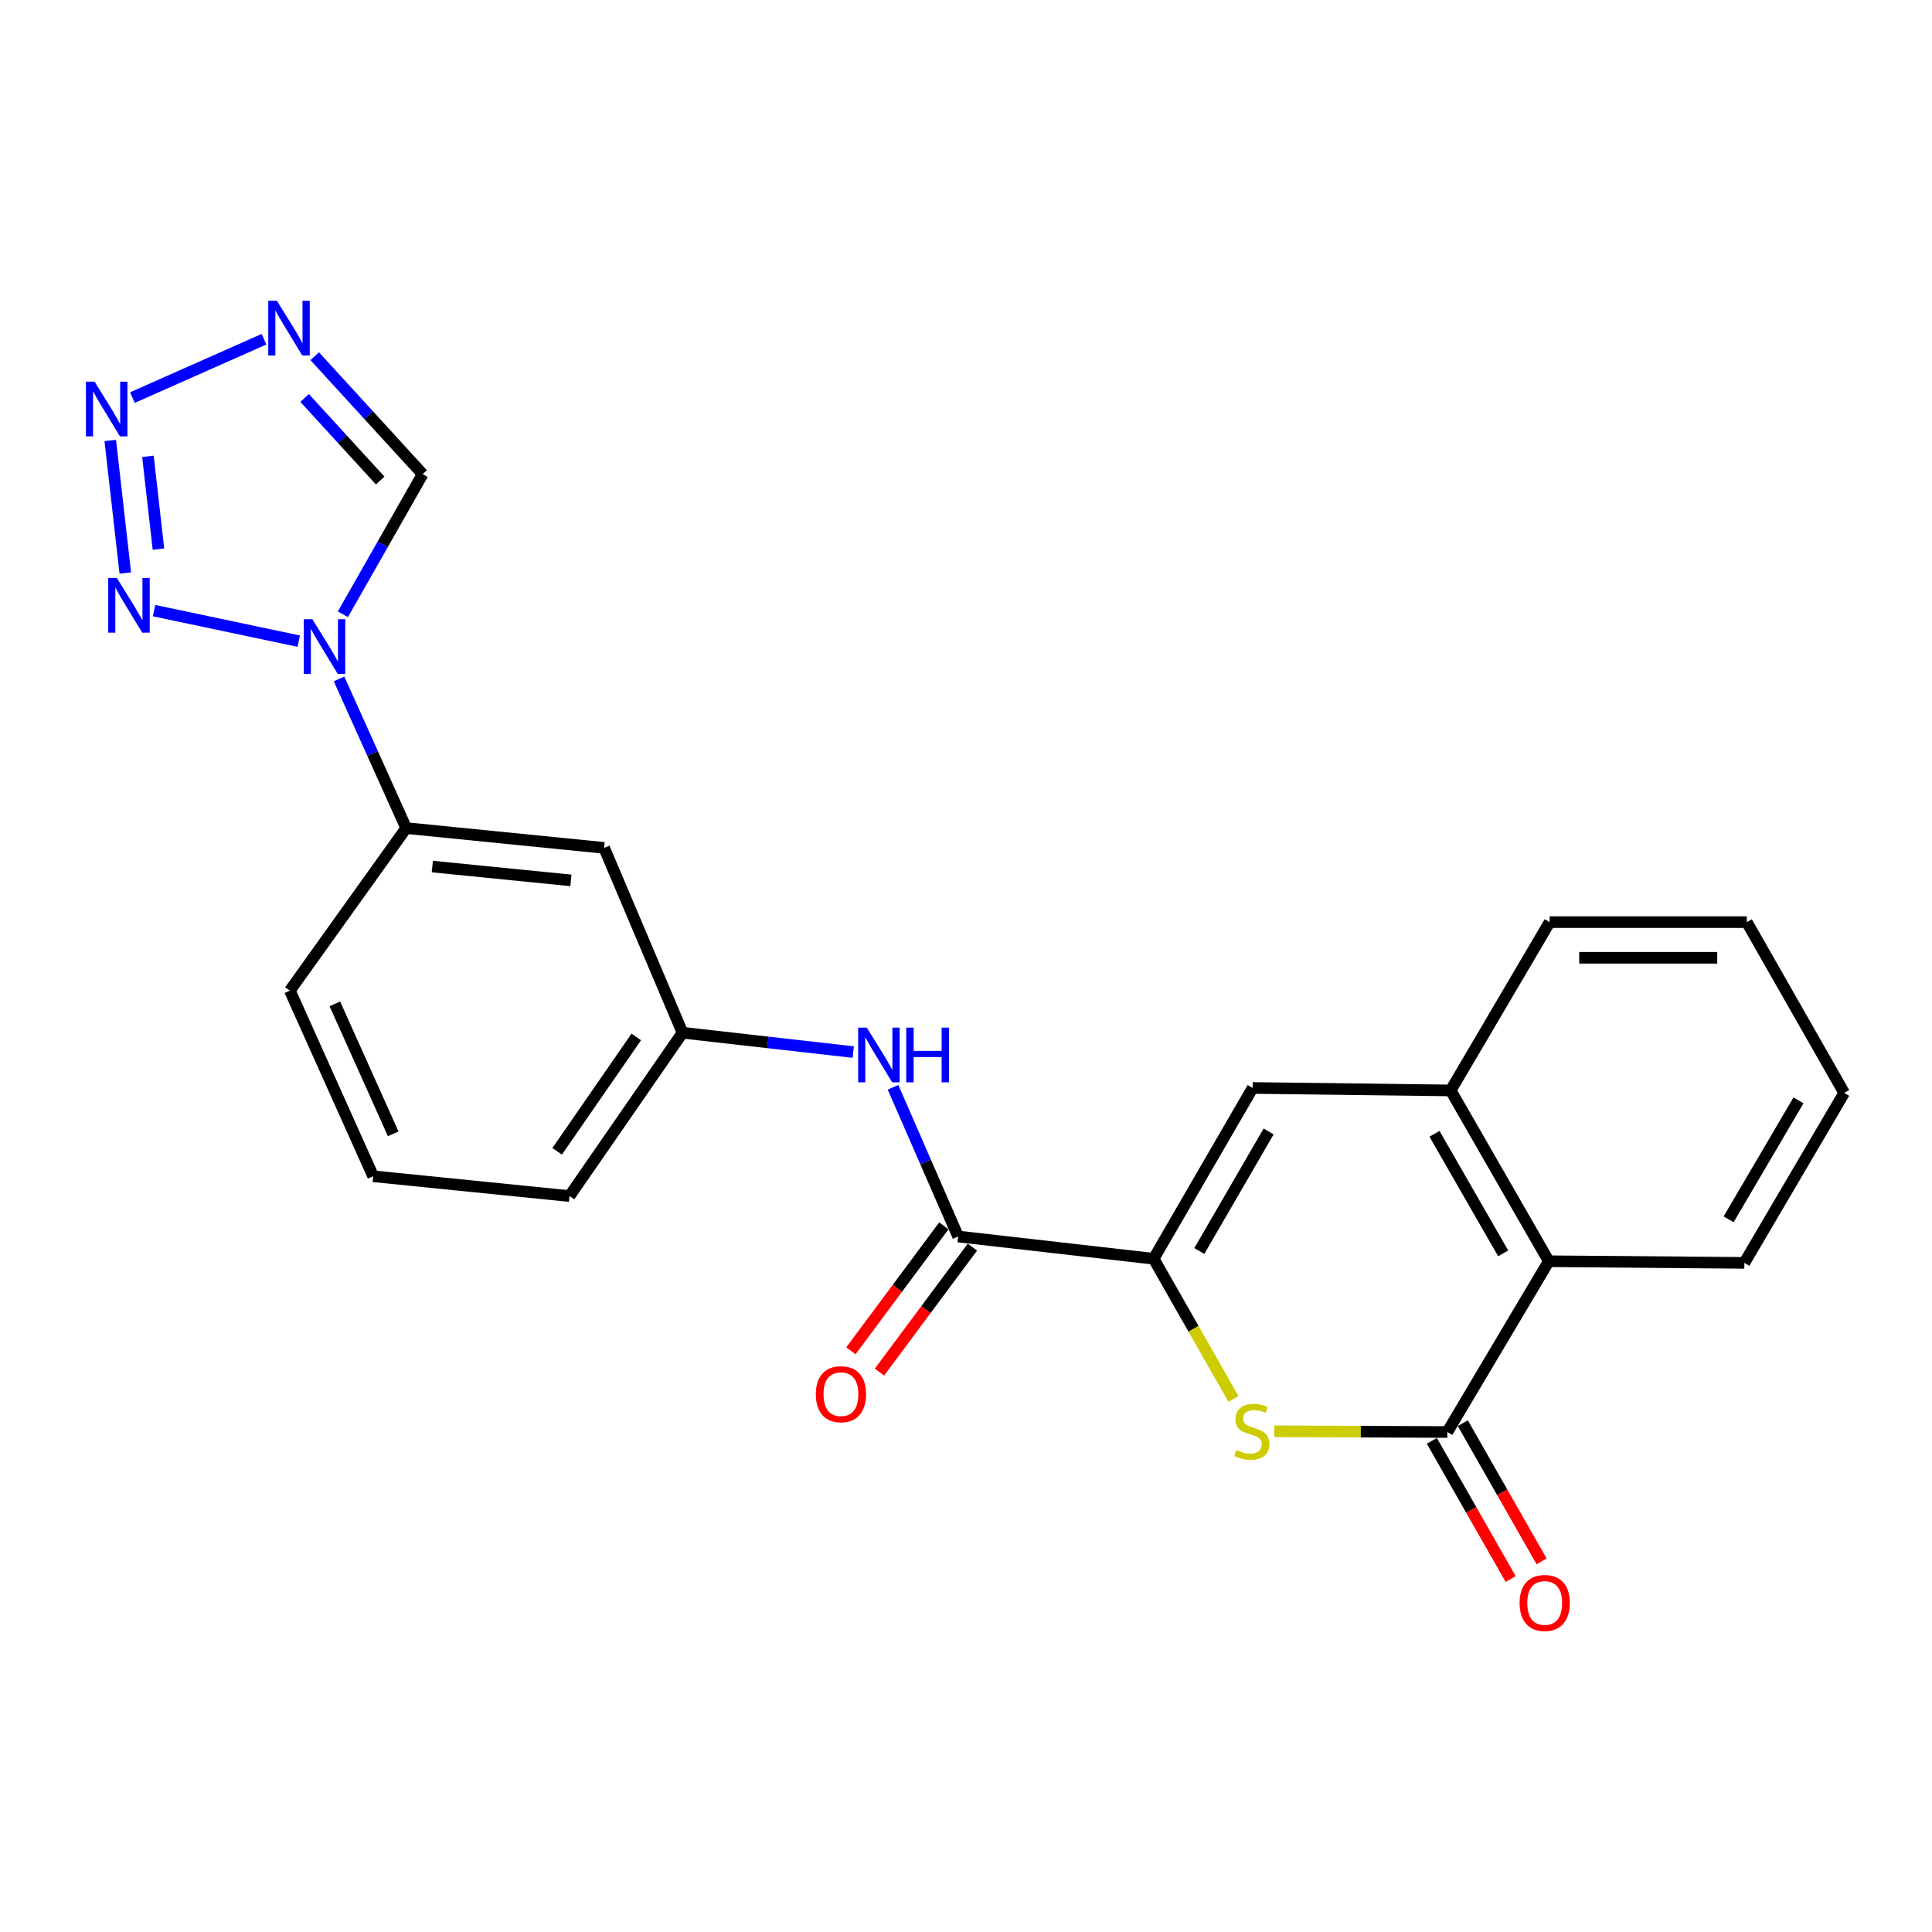 <?xml version='1.0' encoding='iso-8859-1'?>
<svg version='1.1' baseProfile='full'
              xmlns='http://www.w3.org/2000/svg'
                      xmlns:rdkit='http://www.rdkit.org/xml'
                      xmlns:xlink='http://www.w3.org/1999/xlink'
                  xml:space='preserve'
width='1000px' height='1000px' viewBox='0 0 1000 1000'>
<!-- END OF HEADER -->
<rect style='opacity:1.0;fill:#FFFFFF;stroke:none' width='1000' height='1000' x='0' y='0'> </rect>
<path class='bond-1' d='M 597.118,651.532 L 617.779,687.81' style='fill:none;fill-rule:evenodd;stroke:#000000;stroke-width:6px;stroke-linecap:butt;stroke-linejoin:miter;stroke-opacity:1' />
<path class='bond-1' d='M 617.779,687.81 L 638.441,724.088' style='fill:none;fill-rule:evenodd;stroke:#CCCC00;stroke-width:6px;stroke-linecap:butt;stroke-linejoin:miter;stroke-opacity:1' />
<path class='bond-6' d='M 597.118,651.532 L 495.925,640.003' style='fill:none;fill-rule:evenodd;stroke:#000000;stroke-width:6px;stroke-linecap:butt;stroke-linejoin:miter;stroke-opacity:1' />
<path class='bond-7' d='M 597.118,651.532 L 648.365,563.128' style='fill:none;fill-rule:evenodd;stroke:#000000;stroke-width:6px;stroke-linecap:butt;stroke-linejoin:miter;stroke-opacity:1' />
<path class='bond-7' d='M 620.763,647.522 L 656.636,585.639' style='fill:none;fill-rule:evenodd;stroke:#000000;stroke-width:6px;stroke-linecap:butt;stroke-linejoin:miter;stroke-opacity:1' />
<path class='bond-0' d='M 175.49,351.409 L 192.865,390.015' style='fill:none;fill-rule:evenodd;stroke:#0000FF;stroke-width:6px;stroke-linecap:butt;stroke-linejoin:miter;stroke-opacity:1' />
<path class='bond-0' d='M 192.865,390.015 L 210.239,428.621' style='fill:none;fill-rule:evenodd;stroke:#000000;stroke-width:6px;stroke-linecap:butt;stroke-linejoin:miter;stroke-opacity:1' />
<path class='bond-3' d='M 154.633,331.861 L 79.741,316.058' style='fill:none;fill-rule:evenodd;stroke:#0000FF;stroke-width:6px;stroke-linecap:butt;stroke-linejoin:miter;stroke-opacity:1' />
<path class='bond-8' d='M 177.48,317.946 L 198.123,281.682' style='fill:none;fill-rule:evenodd;stroke:#0000FF;stroke-width:6px;stroke-linecap:butt;stroke-linejoin:miter;stroke-opacity:1' />
<path class='bond-8' d='M 198.123,281.682 L 218.765,245.419' style='fill:none;fill-rule:evenodd;stroke:#000000;stroke-width:6px;stroke-linecap:butt;stroke-linejoin:miter;stroke-opacity:1' />
<path class='bond-2' d='M 659.554,740.825 L 704.346,741.016' style='fill:none;fill-rule:evenodd;stroke:#CCCC00;stroke-width:6px;stroke-linecap:butt;stroke-linejoin:miter;stroke-opacity:1' />
<path class='bond-2' d='M 704.346,741.016 L 749.137,741.206' style='fill:none;fill-rule:evenodd;stroke:#000000;stroke-width:6px;stroke-linecap:butt;stroke-linejoin:miter;stroke-opacity:1' />
<path class='bond-14' d='M 741.125,745.774 L 761.516,781.544' style='fill:none;fill-rule:evenodd;stroke:#000000;stroke-width:6px;stroke-linecap:butt;stroke-linejoin:miter;stroke-opacity:1' />
<path class='bond-14' d='M 761.516,781.544 L 781.908,817.314' style='fill:none;fill-rule:evenodd;stroke:#FF0000;stroke-width:6px;stroke-linecap:butt;stroke-linejoin:miter;stroke-opacity:1' />
<path class='bond-14' d='M 757.149,736.639 L 777.541,772.409' style='fill:none;fill-rule:evenodd;stroke:#000000;stroke-width:6px;stroke-linecap:butt;stroke-linejoin:miter;stroke-opacity:1' />
<path class='bond-14' d='M 777.541,772.409 L 797.932,808.179' style='fill:none;fill-rule:evenodd;stroke:#FF0000;stroke-width:6px;stroke-linecap:butt;stroke-linejoin:miter;stroke-opacity:1' />
<path class='bond-24' d='M 749.137,741.206 L 801.655,652.813' style='fill:none;fill-rule:evenodd;stroke:#000000;stroke-width:6px;stroke-linecap:butt;stroke-linejoin:miter;stroke-opacity:1' />
<path class='bond-4' d='M 64.858,296.601 L 57.067,227.991' style='fill:none;fill-rule:evenodd;stroke:#0000FF;stroke-width:6px;stroke-linecap:butt;stroke-linejoin:miter;stroke-opacity:1' />
<path class='bond-4' d='M 82.016,284.228 L 76.563,236.201' style='fill:none;fill-rule:evenodd;stroke:#0000FF;stroke-width:6px;stroke-linecap:butt;stroke-linejoin:miter;stroke-opacity:1' />
<path class='bond-27' d='M 68.538,205.788 L 136.638,175.59' style='fill:none;fill-rule:evenodd;stroke:#0000FF;stroke-width:6px;stroke-linecap:butt;stroke-linejoin:miter;stroke-opacity:1' />
<path class='bond-5' d='M 162.896,184.377 L 190.831,214.898' style='fill:none;fill-rule:evenodd;stroke:#0000FF;stroke-width:6px;stroke-linecap:butt;stroke-linejoin:miter;stroke-opacity:1' />
<path class='bond-5' d='M 190.831,214.898 L 218.765,245.419' style='fill:none;fill-rule:evenodd;stroke:#000000;stroke-width:6px;stroke-linecap:butt;stroke-linejoin:miter;stroke-opacity:1' />
<path class='bond-5' d='M 157.67,205.987 L 177.224,227.351' style='fill:none;fill-rule:evenodd;stroke:#0000FF;stroke-width:6px;stroke-linecap:butt;stroke-linejoin:miter;stroke-opacity:1' />
<path class='bond-5' d='M 177.224,227.351 L 196.778,248.716' style='fill:none;fill-rule:evenodd;stroke:#000000;stroke-width:6px;stroke-linecap:butt;stroke-linejoin:miter;stroke-opacity:1' />
<path class='bond-11' d='M 495.925,640.003 L 479.074,601.391' style='fill:none;fill-rule:evenodd;stroke:#000000;stroke-width:6px;stroke-linecap:butt;stroke-linejoin:miter;stroke-opacity:1' />
<path class='bond-11' d='M 479.074,601.391 L 462.223,562.778' style='fill:none;fill-rule:evenodd;stroke:#0000FF;stroke-width:6px;stroke-linecap:butt;stroke-linejoin:miter;stroke-opacity:1' />
<path class='bond-16' d='M 488.525,634.499 L 464.468,666.843' style='fill:none;fill-rule:evenodd;stroke:#000000;stroke-width:6px;stroke-linecap:butt;stroke-linejoin:miter;stroke-opacity:1' />
<path class='bond-16' d='M 464.468,666.843 L 440.412,699.187' style='fill:none;fill-rule:evenodd;stroke:#FF0000;stroke-width:6px;stroke-linecap:butt;stroke-linejoin:miter;stroke-opacity:1' />
<path class='bond-16' d='M 503.325,645.507 L 479.269,677.851' style='fill:none;fill-rule:evenodd;stroke:#000000;stroke-width:6px;stroke-linecap:butt;stroke-linejoin:miter;stroke-opacity:1' />
<path class='bond-16' d='M 479.269,677.851 L 455.212,710.195' style='fill:none;fill-rule:evenodd;stroke:#FF0000;stroke-width:6px;stroke-linecap:butt;stroke-linejoin:miter;stroke-opacity:1' />
<path class='bond-9' d='M 648.365,563.128 L 750.859,564.409' style='fill:none;fill-rule:evenodd;stroke:#000000;stroke-width:6px;stroke-linecap:butt;stroke-linejoin:miter;stroke-opacity:1' />
<path class='bond-10' d='M 750.859,564.409 L 801.655,652.813' style='fill:none;fill-rule:evenodd;stroke:#000000;stroke-width:6px;stroke-linecap:butt;stroke-linejoin:miter;stroke-opacity:1' />
<path class='bond-10' d='M 742.485,586.859 L 778.042,648.741' style='fill:none;fill-rule:evenodd;stroke:#000000;stroke-width:6px;stroke-linecap:butt;stroke-linejoin:miter;stroke-opacity:1' />
<path class='bond-17' d='M 750.859,564.409 L 802.096,477.296' style='fill:none;fill-rule:evenodd;stroke:#000000;stroke-width:6px;stroke-linecap:butt;stroke-linejoin:miter;stroke-opacity:1' />
<path class='bond-19' d='M 801.655,652.813 L 902.878,653.663' style='fill:none;fill-rule:evenodd;stroke:#000000;stroke-width:6px;stroke-linecap:butt;stroke-linejoin:miter;stroke-opacity:1' />
<path class='bond-15' d='M 441.628,544.549 L 397.45,539.543' style='fill:none;fill-rule:evenodd;stroke:#0000FF;stroke-width:6px;stroke-linecap:butt;stroke-linejoin:miter;stroke-opacity:1' />
<path class='bond-15' d='M 397.45,539.543 L 353.272,534.538' style='fill:none;fill-rule:evenodd;stroke:#000000;stroke-width:6px;stroke-linecap:butt;stroke-linejoin:miter;stroke-opacity:1' />
<path class='bond-12' d='M 210.239,428.621 L 312.702,438.868' style='fill:none;fill-rule:evenodd;stroke:#000000;stroke-width:6px;stroke-linecap:butt;stroke-linejoin:miter;stroke-opacity:1' />
<path class='bond-12' d='M 223.773,448.512 L 295.497,455.685' style='fill:none;fill-rule:evenodd;stroke:#000000;stroke-width:6px;stroke-linecap:butt;stroke-linejoin:miter;stroke-opacity:1' />
<path class='bond-26' d='M 210.239,428.621 L 150.026,512.741' style='fill:none;fill-rule:evenodd;stroke:#000000;stroke-width:6px;stroke-linecap:butt;stroke-linejoin:miter;stroke-opacity:1' />
<path class='bond-13' d='M 312.702,438.868 L 353.272,534.538' style='fill:none;fill-rule:evenodd;stroke:#000000;stroke-width:6px;stroke-linecap:butt;stroke-linejoin:miter;stroke-opacity:1' />
<path class='bond-21' d='M 353.272,534.538 L 294.78,619.088' style='fill:none;fill-rule:evenodd;stroke:#000000;stroke-width:6px;stroke-linecap:butt;stroke-linejoin:miter;stroke-opacity:1' />
<path class='bond-21' d='M 329.329,536.726 L 288.384,595.912' style='fill:none;fill-rule:evenodd;stroke:#000000;stroke-width:6px;stroke-linecap:butt;stroke-linejoin:miter;stroke-opacity:1' />
<path class='bond-22' d='M 802.096,477.296 L 904.149,477.296' style='fill:none;fill-rule:evenodd;stroke:#000000;stroke-width:6px;stroke-linecap:butt;stroke-linejoin:miter;stroke-opacity:1' />
<path class='bond-22' d='M 817.404,495.741 L 888.841,495.741' style='fill:none;fill-rule:evenodd;stroke:#000000;stroke-width:6px;stroke-linecap:butt;stroke-linejoin:miter;stroke-opacity:1' />
<path class='bond-18' d='M 150.026,512.741 L 193.157,608.831' style='fill:none;fill-rule:evenodd;stroke:#000000;stroke-width:6px;stroke-linecap:butt;stroke-linejoin:miter;stroke-opacity:1' />
<path class='bond-18' d='M 173.323,519.601 L 203.515,586.864' style='fill:none;fill-rule:evenodd;stroke:#000000;stroke-width:6px;stroke-linecap:butt;stroke-linejoin:miter;stroke-opacity:1' />
<path class='bond-25' d='M 902.878,653.663 L 954.545,565.69' style='fill:none;fill-rule:evenodd;stroke:#000000;stroke-width:6px;stroke-linecap:butt;stroke-linejoin:miter;stroke-opacity:1' />
<path class='bond-25' d='M 894.723,631.126 L 930.89,569.544' style='fill:none;fill-rule:evenodd;stroke:#000000;stroke-width:6px;stroke-linecap:butt;stroke-linejoin:miter;stroke-opacity:1' />
<path class='bond-20' d='M 193.157,608.831 L 294.78,619.088' style='fill:none;fill-rule:evenodd;stroke:#000000;stroke-width:6px;stroke-linecap:butt;stroke-linejoin:miter;stroke-opacity:1' />
<path class='bond-23' d='M 904.149,477.296 L 954.545,565.69' style='fill:none;fill-rule:evenodd;stroke:#000000;stroke-width:6px;stroke-linecap:butt;stroke-linejoin:miter;stroke-opacity:1' />
<path  class='atom-1' d='M 161.698 320.513
L 170.978 335.513
Q 171.898 336.993, 173.378 339.673
Q 174.858 342.353, 174.938 342.513
L 174.938 320.513
L 178.698 320.513
L 178.698 348.833
L 174.818 348.833
L 164.858 332.433
Q 163.698 330.513, 162.458 328.313
Q 161.258 326.113, 160.898 325.433
L 160.898 348.833
L 157.218 348.833
L 157.218 320.513
L 161.698 320.513
' fill='#0000FF'/>
<path  class='atom-2' d='M 639.945 750.496
Q 640.265 750.616, 641.585 751.176
Q 642.905 751.736, 644.345 752.096
Q 645.825 752.416, 647.265 752.416
Q 649.945 752.416, 651.505 751.136
Q 653.065 749.816, 653.065 747.536
Q 653.065 745.976, 652.265 745.016
Q 651.505 744.056, 650.305 743.536
Q 649.105 743.016, 647.105 742.416
Q 644.585 741.656, 643.065 740.936
Q 641.585 740.216, 640.505 738.696
Q 639.465 737.176, 639.465 734.616
Q 639.465 731.056, 641.865 728.856
Q 644.305 726.656, 649.105 726.656
Q 652.385 726.656, 656.105 728.216
L 655.185 731.296
Q 651.785 729.896, 649.225 729.896
Q 646.465 729.896, 644.945 731.056
Q 643.425 732.176, 643.465 734.136
Q 643.465 735.656, 644.225 736.576
Q 645.025 737.496, 646.145 738.016
Q 647.305 738.536, 649.225 739.136
Q 651.785 739.936, 653.305 740.736
Q 654.825 741.536, 655.905 743.176
Q 657.025 744.776, 657.025 747.536
Q 657.025 751.456, 654.385 753.576
Q 651.785 755.656, 647.425 755.656
Q 644.905 755.656, 642.985 755.096
Q 641.105 754.576, 638.865 753.656
L 639.945 750.496
' fill='#CCCC00'/>
<path  class='atom-4' d='M 60.496 299.158
L 69.776 314.158
Q 70.696 315.638, 72.176 318.318
Q 73.656 320.998, 73.736 321.158
L 73.736 299.158
L 77.496 299.158
L 77.496 327.478
L 73.616 327.478
L 63.656 311.078
Q 62.496 309.158, 61.256 306.958
Q 60.056 304.758, 59.696 304.078
L 59.696 327.478
L 56.016 327.478
L 56.016 299.158
L 60.496 299.158
' fill='#0000FF'/>
<path  class='atom-5' d='M 48.957 197.535
L 58.237 212.535
Q 59.157 214.015, 60.637 216.695
Q 62.117 219.375, 62.197 219.535
L 62.197 197.535
L 65.957 197.535
L 65.957 225.855
L 62.077 225.855
L 52.117 209.455
Q 50.957 207.535, 49.717 205.335
Q 48.517 203.135, 48.157 202.455
L 48.157 225.855
L 44.477 225.855
L 44.477 197.535
L 48.957 197.535
' fill='#0000FF'/>
<path  class='atom-6' d='M 143.335 155.684
L 152.615 170.684
Q 153.535 172.164, 155.015 174.844
Q 156.495 177.524, 156.575 177.684
L 156.575 155.684
L 160.335 155.684
L 160.335 184.004
L 156.455 184.004
L 146.495 167.604
Q 145.335 165.684, 144.095 163.484
Q 142.895 161.284, 142.535 160.604
L 142.535 184.004
L 138.855 184.004
L 138.855 155.684
L 143.335 155.684
' fill='#0000FF'/>
<path  class='atom-12' d='M 448.665 531.896
L 457.945 546.896
Q 458.865 548.376, 460.345 551.056
Q 461.825 553.736, 461.905 553.896
L 461.905 531.896
L 465.665 531.896
L 465.665 560.216
L 461.785 560.216
L 451.825 543.816
Q 450.665 541.896, 449.425 539.696
Q 448.225 537.496, 447.865 536.816
L 447.865 560.216
L 444.185 560.216
L 444.185 531.896
L 448.665 531.896
' fill='#0000FF'/>
<path  class='atom-12' d='M 469.065 531.896
L 472.905 531.896
L 472.905 543.936
L 487.385 543.936
L 487.385 531.896
L 491.225 531.896
L 491.225 560.216
L 487.385 560.216
L 487.385 547.136
L 472.905 547.136
L 472.905 560.216
L 469.065 560.216
L 469.065 531.896
' fill='#0000FF'/>
<path  class='atom-15' d='M 786.534 829.69
Q 786.534 822.89, 789.894 819.09
Q 793.254 815.29, 799.534 815.29
Q 805.814 815.29, 809.174 819.09
Q 812.534 822.89, 812.534 829.69
Q 812.534 836.57, 809.134 840.49
Q 805.734 844.37, 799.534 844.37
Q 793.294 844.37, 789.894 840.49
Q 786.534 836.61, 786.534 829.69
M 799.534 841.17
Q 803.854 841.17, 806.174 838.29
Q 808.534 835.37, 808.534 829.69
Q 808.534 824.13, 806.174 821.33
Q 803.854 818.49, 799.534 818.49
Q 795.214 818.49, 792.854 821.29
Q 790.534 824.09, 790.534 829.69
Q 790.534 835.41, 792.854 838.29
Q 795.214 841.17, 799.534 841.17
' fill='#FF0000'/>
<path  class='atom-17' d='M 422.271 721.632
Q 422.271 714.832, 425.631 711.032
Q 428.991 707.232, 435.271 707.232
Q 441.551 707.232, 444.911 711.032
Q 448.271 714.832, 448.271 721.632
Q 448.271 728.512, 444.871 732.432
Q 441.471 736.312, 435.271 736.312
Q 429.031 736.312, 425.631 732.432
Q 422.271 728.552, 422.271 721.632
M 435.271 733.112
Q 439.591 733.112, 441.911 730.232
Q 444.271 727.312, 444.271 721.632
Q 444.271 716.072, 441.911 713.272
Q 439.591 710.432, 435.271 710.432
Q 430.951 710.432, 428.591 713.232
Q 426.271 716.032, 426.271 721.632
Q 426.271 727.352, 428.591 730.232
Q 430.951 733.112, 435.271 733.112
' fill='#FF0000'/>
</svg>

